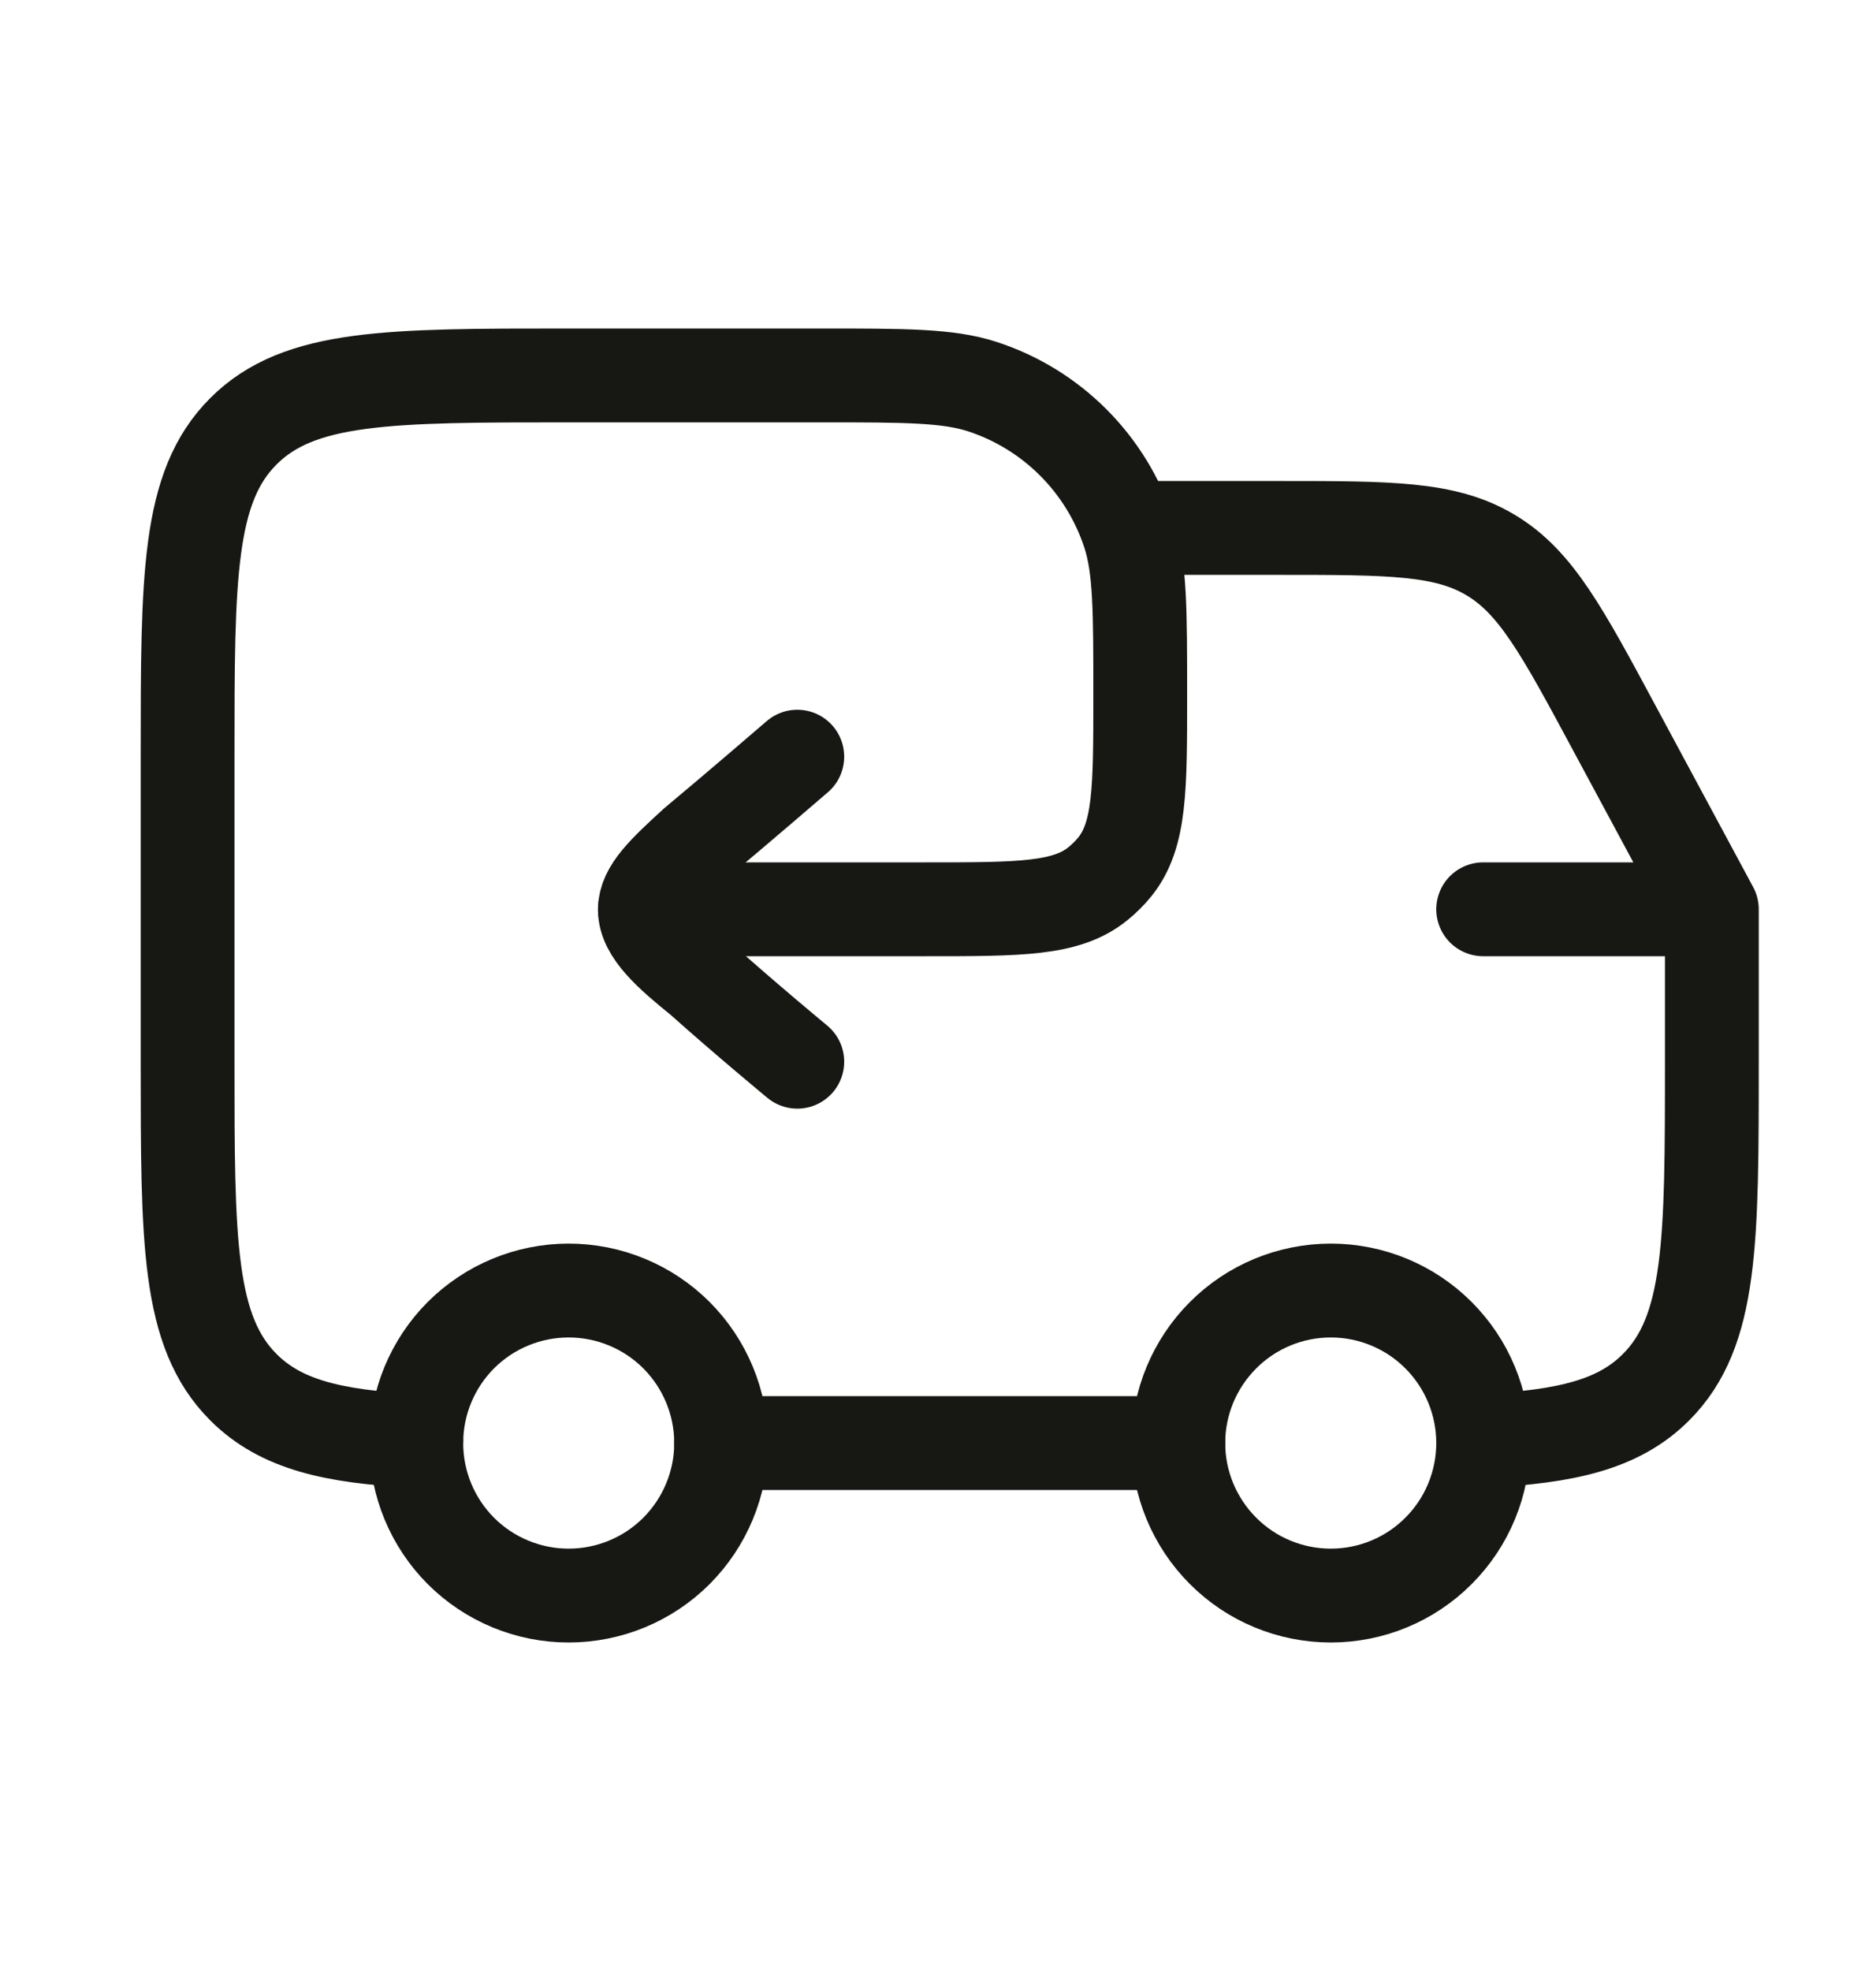 <svg xmlns="http://www.w3.org/2000/svg" fill="none" viewBox="0 0 20 21" height="21" width="20">
<path stroke-linejoin="round" stroke-linecap="round" stroke="#171813" d="M14.188 17C14.618 17 15.032 16.829 15.336 16.524C15.641 16.219 15.812 15.806 15.812 15.375C15.812 14.944 15.641 14.531 15.336 14.226C15.032 13.921 14.618 13.75 14.188 13.75C13.757 13.75 13.343 13.921 13.039 14.226C12.734 14.531 12.562 14.944 12.562 15.375C12.562 15.806 12.734 16.219 13.039 16.524C13.343 16.829 13.757 17 14.188 17ZM6.062 17C6.493 17 6.907 16.829 7.212 16.524C7.516 16.219 7.688 15.806 7.688 15.375C7.688 14.944 7.516 14.531 7.212 14.226C6.907 13.921 6.493 13.75 6.062 13.75C5.632 13.75 5.218 13.921 4.913 14.226C4.609 14.531 4.438 14.944 4.438 15.375C4.438 15.806 4.609 16.219 4.913 16.524C5.218 16.829 5.632 17 6.062 17Z"></path>
<path stroke-linejoin="round" stroke-linecap="round" stroke="#171813" d="M15.812 9.688H18.25M18.25 9.688V11.312C18.25 13.228 18.25 14.185 17.655 14.78C17.26 15.176 16.704 15.308 15.812 15.352M18.25 9.688L17.213 7.762C16.653 6.72 16.372 6.199 15.89 5.913C15.409 5.625 14.819 5.625 13.636 5.625H12.156M4.438 15.352C3.546 15.308 2.991 15.176 2.595 14.78C2 14.185 2 13.228 2 11.312V8.062C2 6.147 2 5.189 2.595 4.595C3.189 4 4.147 4 6.062 4H8.744C9.651 4 10.105 4 10.472 4.119C10.838 4.238 11.17 4.442 11.442 4.714C11.714 4.986 11.918 5.319 12.037 5.684C12.156 6.052 12.156 6.505 12.156 7.412C12.156 8.404 12.156 8.9 11.885 9.236C11.831 9.302 11.771 9.362 11.704 9.416C11.369 9.688 10.873 9.688 9.881 9.688H6.875M12.562 15.375H7.688"></path>
<path stroke-linejoin="round" stroke-linecap="round" stroke="#171813" d="M8.5 11.312C8.5 11.312 7.954 10.861 7.474 10.432C7.135 10.159 6.875 9.926 6.875 9.692C6.875 9.484 7.078 9.292 7.408 8.99C7.876 8.6 8.5 8.062 8.5 8.062"></path>
</svg>
